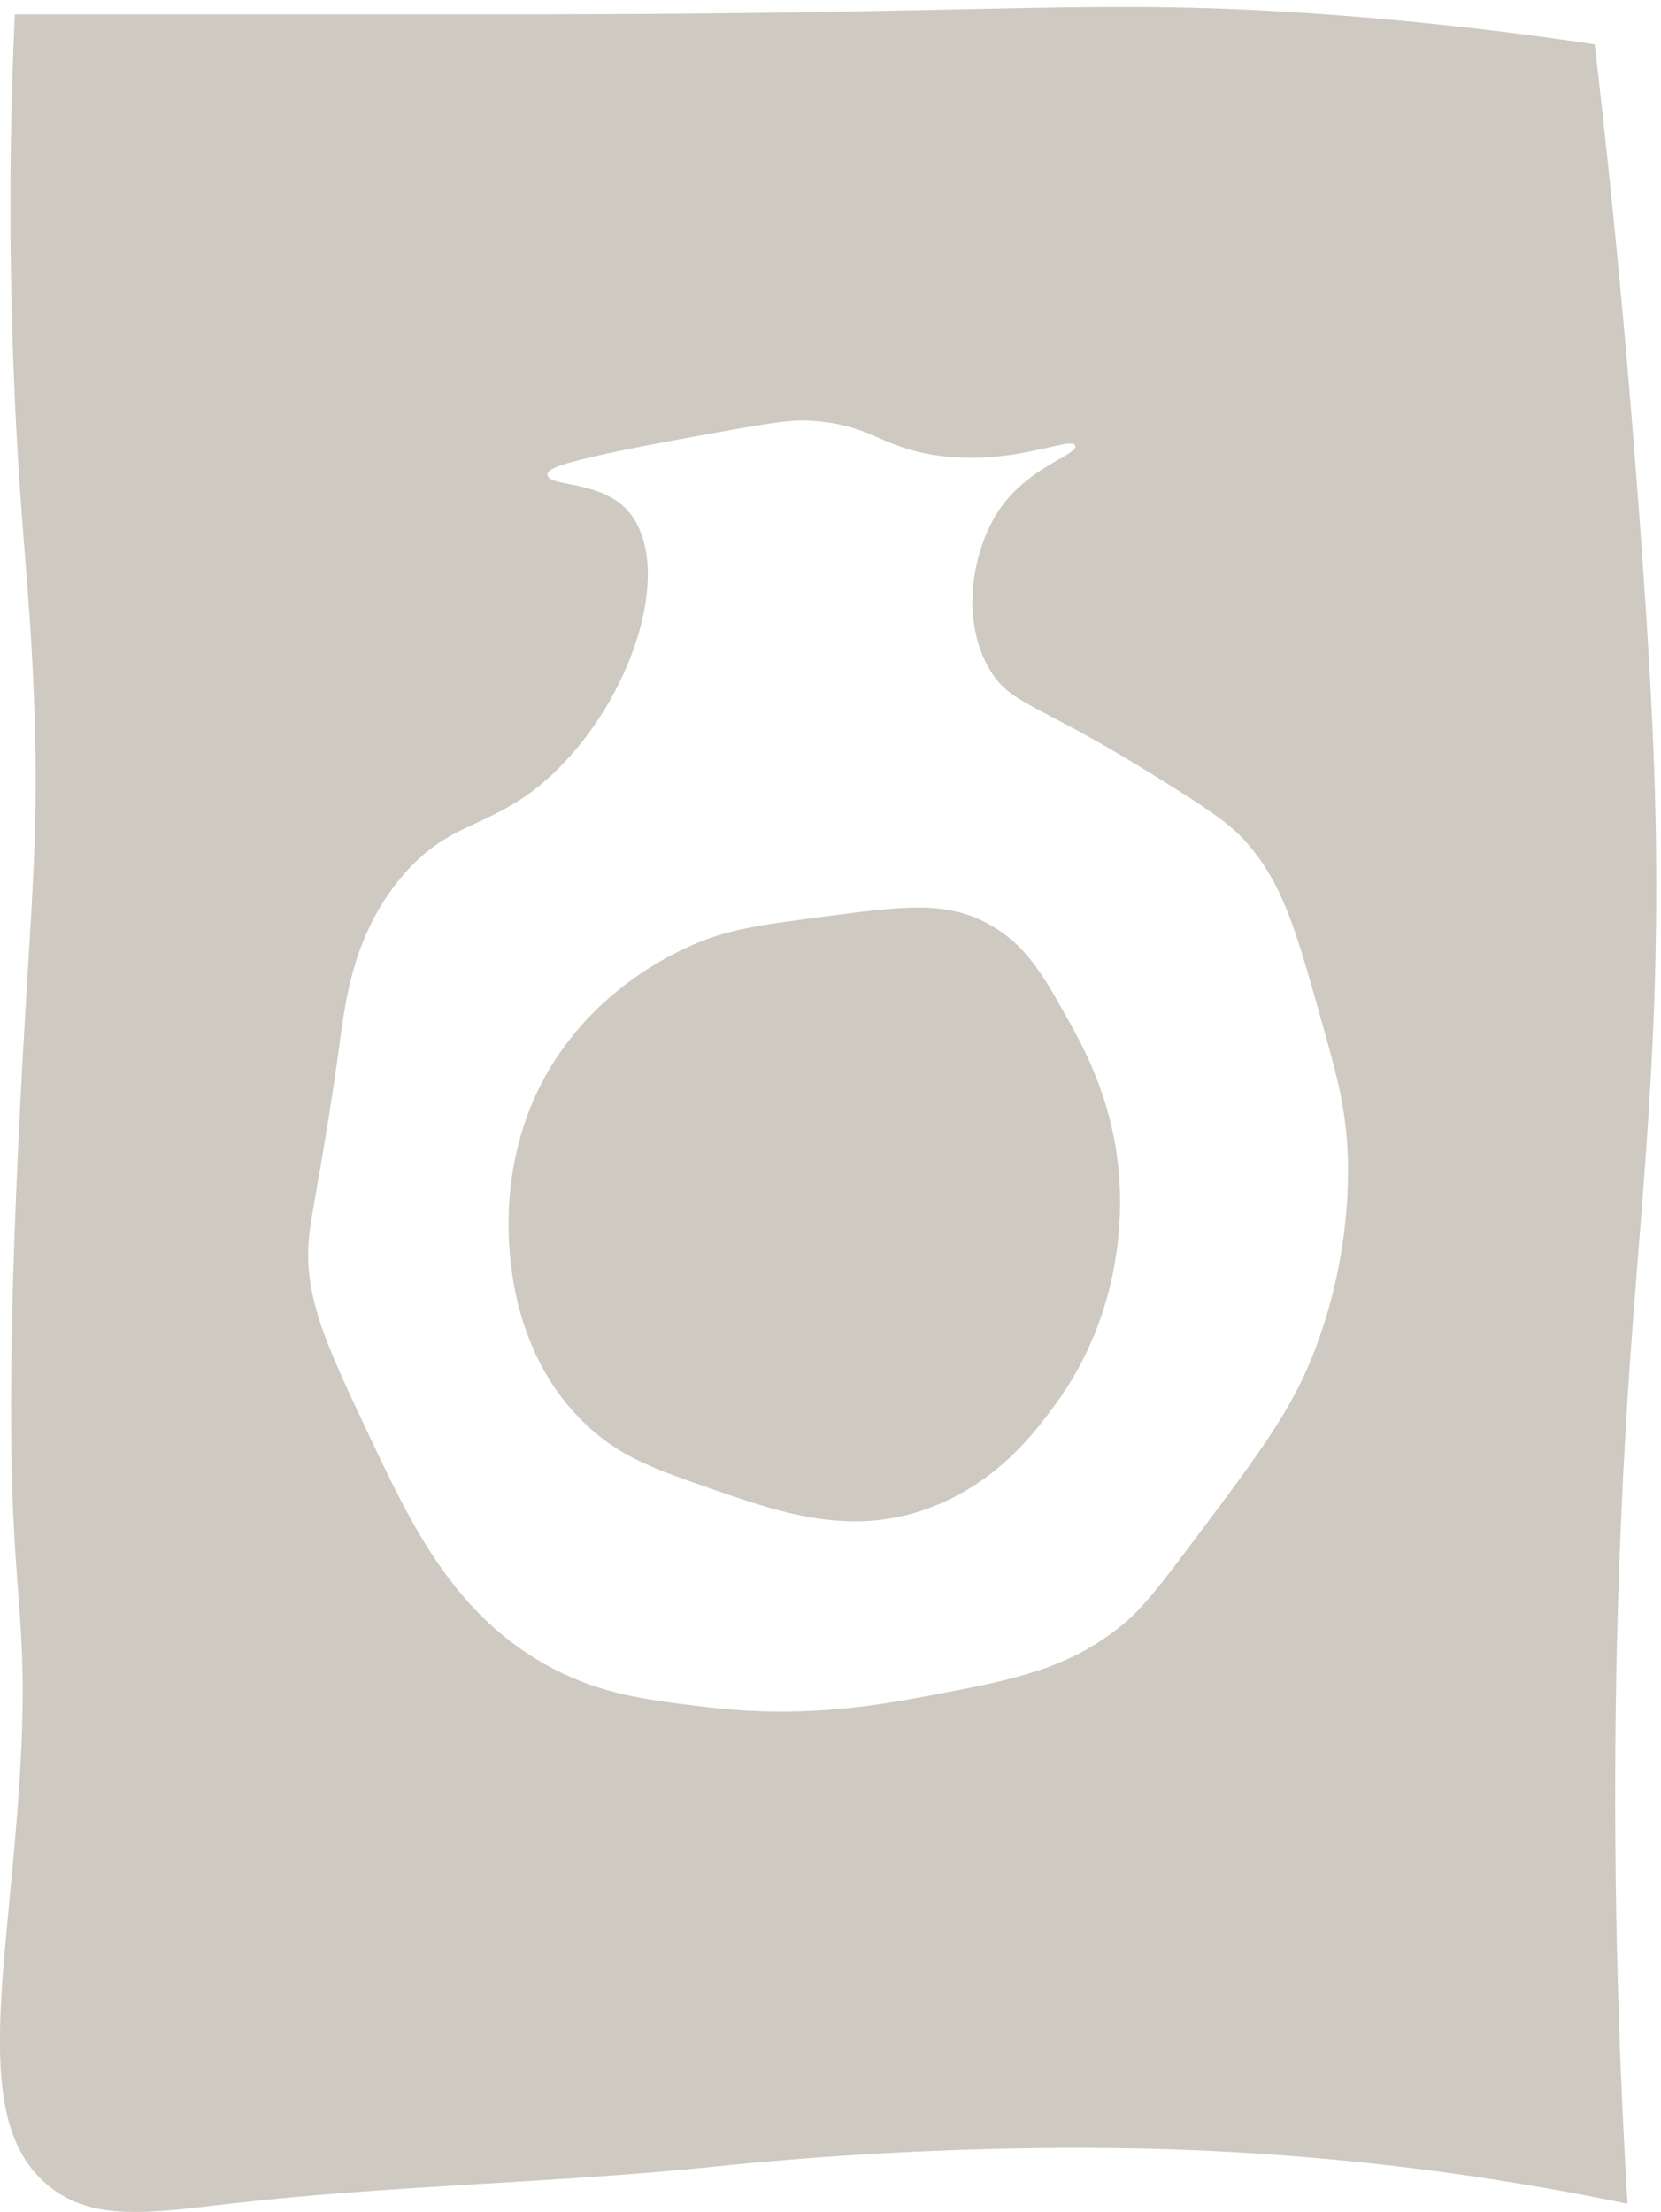 <svg xmlns="http://www.w3.org/2000/svg" width="190" height="253" viewBox="0 0 190 253" fill="none"><path d="M189.115 85.205C188.415 68.135 186.395 44.695 186.155 41.885C184.845 26.765 183.476 14.145 182.416 5.075C169.286 3.105 158.576 2.145 151.536 1.635C125.776 -0.225 115.645 1.555 63.365 1.635H1.695C1.225 11.675 0.845 26.915 1.695 45.575C2.345 60.045 3.256 65.925 3.806 77.905C4.656 96.715 3.365 103.725 2.105 130.665C-0.695 190.135 4.615 177.015 1.695 210.695C0.045 229.655 -2.495 243.715 5.755 250.175C10.715 254.055 16.966 253.145 26.226 252.065C44.576 249.945 63.116 249.725 81.496 247.835C109.556 244.935 131.055 245.695 137.095 245.955C157.835 246.845 174.766 249.695 186.166 252.065C183.726 210.815 184.885 178.175 186.465 155.625C187.975 134.105 190.345 114.925 189.115 85.205ZM150.255 154.805C147.695 161.345 144.076 166.185 136.826 175.855C132.746 181.285 130.705 184.005 128.125 186.065C121.935 190.995 115.725 192.165 106.215 193.955C100.445 195.045 91.846 196.595 80.665 195.235C73.906 194.415 68.916 193.805 63.286 190.865C52.066 185.015 47.106 174.515 42.326 164.405C37.136 153.435 34.525 147.925 35.425 140.825C35.805 137.805 37.265 130.965 38.865 119.215C38.975 118.375 38.986 118.285 39.036 117.945C39.676 113.605 40.676 106.655 45.806 100.465C51.586 93.445 56.346 95.035 63.286 88.475C72.236 80.005 77.015 65.395 72.195 58.885C69.155 54.775 62.605 55.805 62.626 54.265C62.626 53.535 64.076 52.665 82.186 49.435C89.326 48.155 90.866 47.975 93.206 48.155C99.596 48.655 100.635 51.005 106.645 52.005C115.655 53.495 122.536 49.775 122.996 50.975C123.406 52.055 117.195 53.425 113.895 58.945C111.075 63.675 110.035 70.975 113.085 76.374C115.475 80.594 118.315 80.245 130.795 87.945C137.285 91.955 140.525 93.955 142.715 96.505C146.685 101.135 148.135 106.055 150.865 115.695C152.735 122.305 153.665 125.605 154.045 130.125C154.235 132.485 154.935 142.825 150.255 154.805Z" fill="#CECAC2"></path><path d="M120.685 160.684C118.405 163.784 113.905 169.915 105.585 172.735C96.805 175.715 88.855 172.885 81.115 170.195C74.815 168.005 70.655 166.565 66.605 162.525C57.045 153.035 58.125 139.185 58.295 136.905C58.775 130.845 60.705 126.475 61.425 124.945C66.525 114.225 75.865 109.655 78.455 108.425C82.915 106.325 86.525 105.865 93.745 104.905C103.245 103.645 108.135 102.985 113.065 105.675C117.395 108.035 119.435 111.715 122.245 116.755C124.215 120.295 127.735 126.775 128.095 135.925C128.255 139.995 128.035 150.684 120.685 160.684Z" fill="#CECAC2"></path></svg>